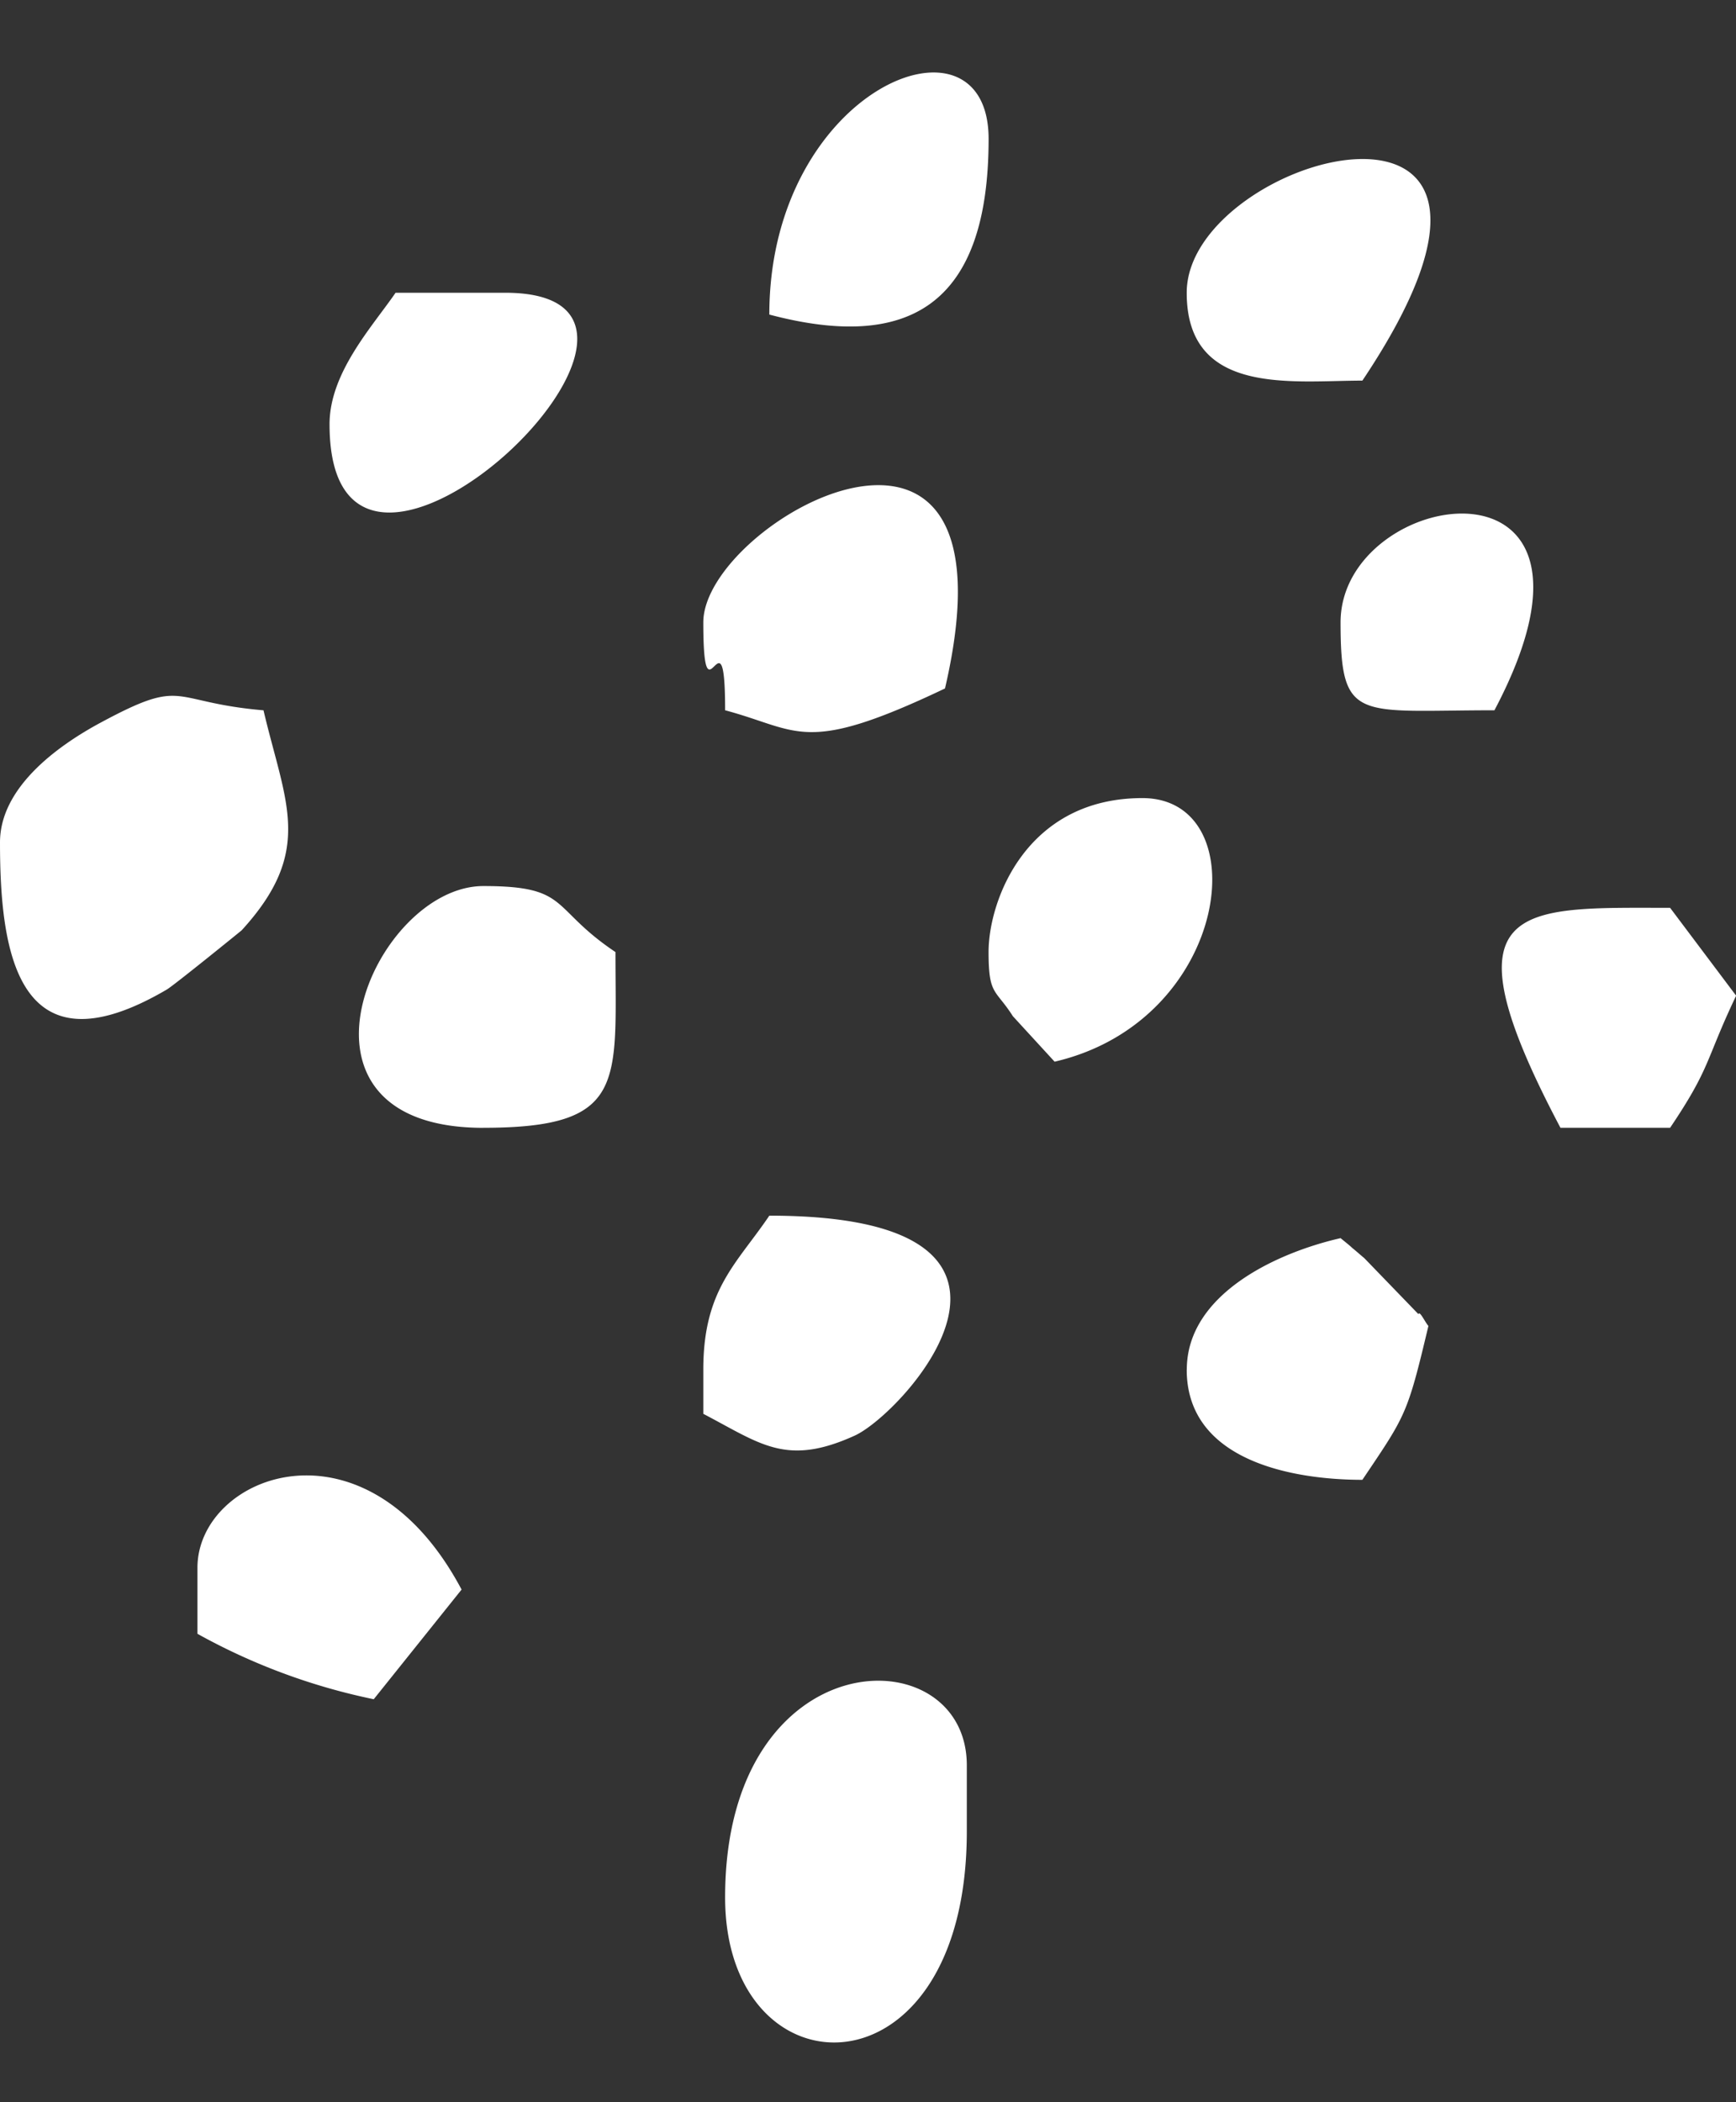 <?xml version="1.0" encoding="UTF-8" standalone="no"?><svg xmlns="http://www.w3.org/2000/svg" xmlns:xlink="http://www.w3.org/1999/xlink" fill="#000000" height="142.1" preserveAspectRatio="xMidYMid meet" version="1" viewBox="0.0 -4.9 117.4 142.1" width="117.4" zoomAndPan="magnify"><rect x="0.0" y="-4.9" width="117.4" height="142.1" fill="#333333" stroke="none"/><g id="change1_1"><path d="M49.037,123.37c0,13.607,16.345,13.9,16.345-4.466v-4.466c0-8.846-16.345-8.552-16.345,8.932ZM90.658,37.177c0,6.824,1.138,5.94,10.406,5.94,9.647-18.242-10.406-15.166-10.406-5.94Zm14.871,34.165h7.415c2.78-4.128,2.359-4.507,4.465-8.931l-4.465-5.94c-10.153,0-15.588-.589-7.415,14.871ZM22.286,23.78c0,17.441,27.677-8.889,11.879-8.889H26.751c-1.559,2.275-4.465,5.393-4.465,8.889Zm29.741-7.414c9.226,2.443,14.829-.421,14.829-11.88,0-9.352-14.829-3.455-14.829,11.88Zm28.226-1.475c0,6.993,7.119,5.94,11.88,5.94,15.124-22.58-11.88-15.376-11.88-5.94Zm-66.9,86.193v4.466a41.987,41.987,0,0,0,11.922,4.423l5.94-7.414c-6.487-12.217-17.862-7.752-17.862-1.475Zm66.9-13.4c0,6.192,7.2,7.456,11.88,7.456,2.949-4.381,3.033-4.381,4.465-10.4-.252-.3-.589-1.054-.674-.8l-3.665-3.791c-.21-.169-.632-.548-.8-.674-.169-.169-.548-.464-.8-.674-4.423,1.011-10.4,3.834-10.4,8.889Zm-13.4-28.226c0,2.949.464,2.486,1.643,4.339l2.823,3.076c11.964-2.781,13.733-17.82,5.94-17.82-7.878,0-10.406,6.951-10.406,10.405ZM47.562,87.688v2.991c3.876,2.022,5.6,3.581,10.237,1.474,3.328-1.516,15.461-14.871-5.772-14.871-2.19,3.244-4.465,4.971-4.465,10.406Zm0-50.511c0,7.372,1.475-1.433,1.475,5.94,5.055,1.348,5.307,3.075,14.87-1.475,5.435-23.38-16.345-11.332-16.345-4.465ZM32.691,71.342c9.731,0,8.931-3.033,8.931-11.88C37.156,56.471,38.589,55,32.691,55c-7.415,0-14.492,16.345,0,16.345ZM0,52.048c0,7.246,1.1,15.924,11.29,9.942.548-.337,5.013-3.96,5.055-4,4.929-5.393,2.949-8.594,1.475-14.871-6.4-.548-5.224-2.275-10.953.8C3.876,45.518,0,48.34,0,52.048Z" fill="#ffffff" fill-rule="evenodd"/></g></svg>